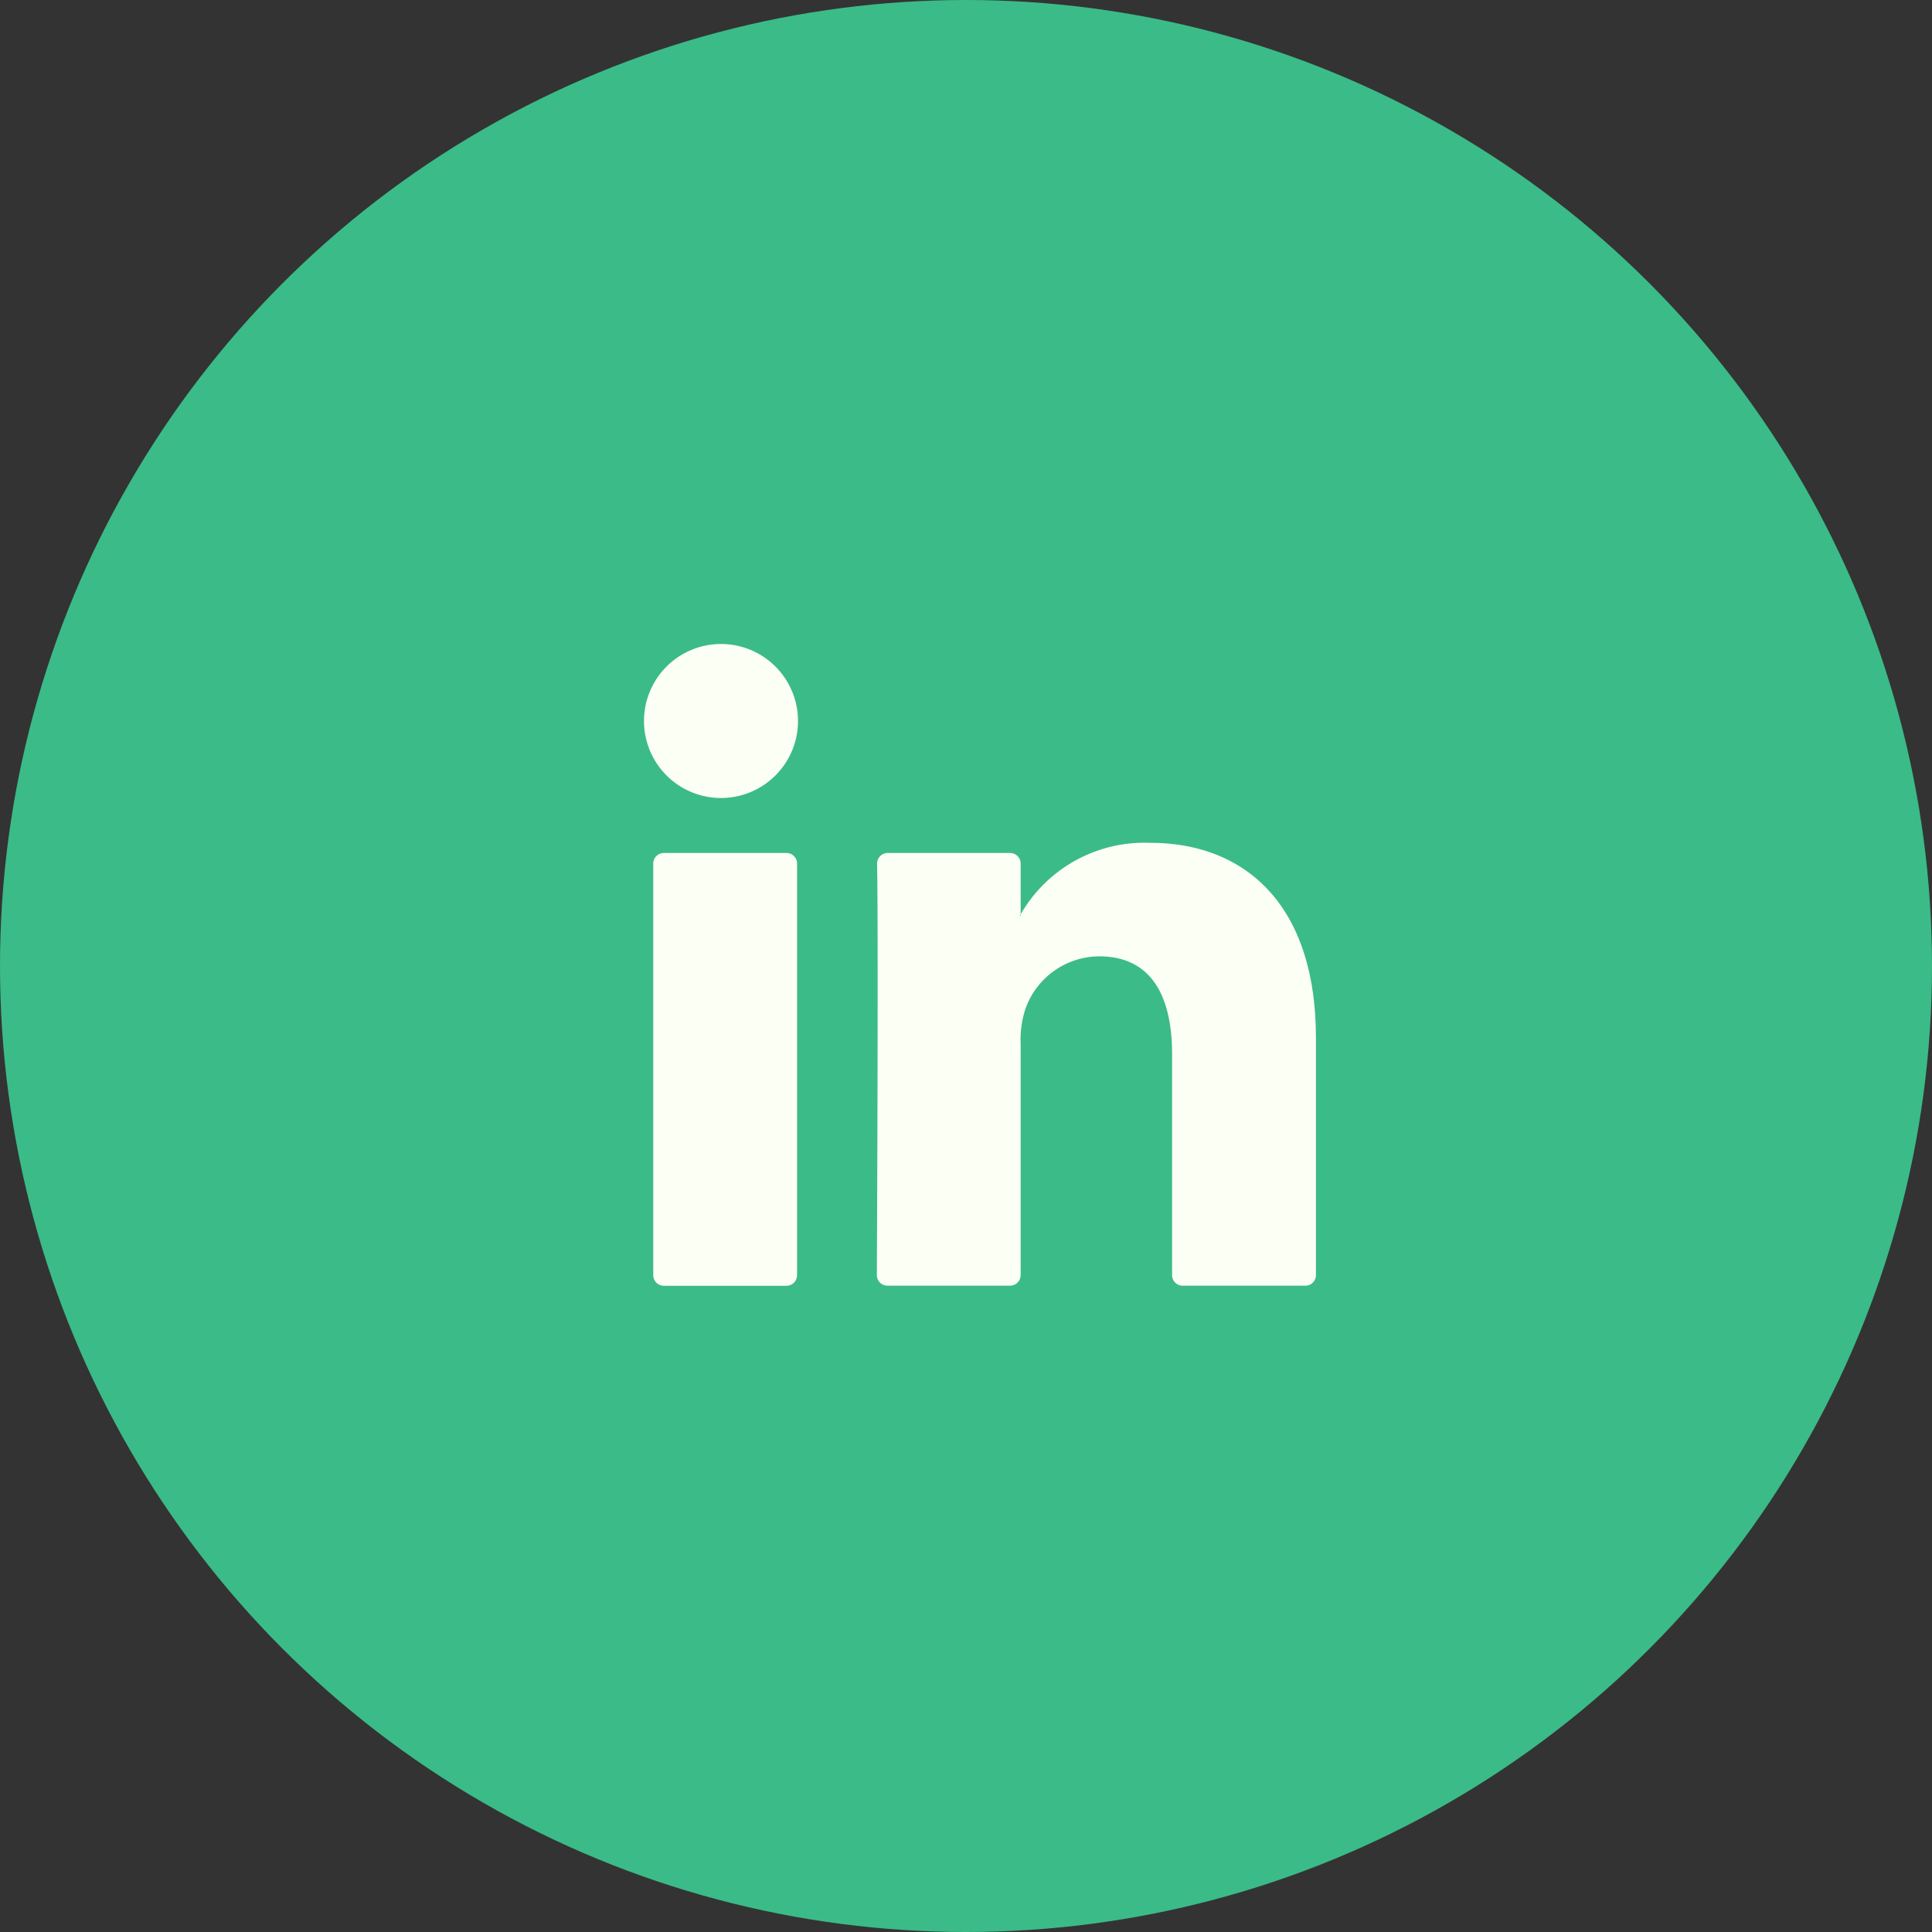 <svg xmlns="http://www.w3.org/2000/svg" width="48" height="48" viewBox="0 0 48 48">
  <rect x="0" y="0" width="48" height="48" fill="#333333" stroke="none"/>
  <g id="Group_16197" data-name="Group 16197" transform="translate(-208 -5520)">
    <circle id="Ellipse_869" data-name="Ellipse 869" cx="24" cy="24" r="24" transform="translate(208 5520)" fill="#3bbb88"/>
    <g id="Group_7586" data-name="Group 7586" transform="translate(224 5536)">
      <g id="Group_7584" data-name="Group 7584" transform="translate(0.234 4.942)">
        <g id="Group_7583" data-name="Group 7583">
          <g id="Group_7582" data-name="Group 7582">
            <path id="Path_9960" data-name="Path 9960" d="M514.928,738.723v5.9a.264.264,0,0,1-.264.264h-3.046a.264.264,0,0,1-.264-.264v-5.488c0-1.444-.516-2.431-1.81-2.431a1.955,1.955,0,0,0-1.834,1.307,2.45,2.45,0,0,0-.118.871v5.74a.264.264,0,0,1-.264.264h-3.045a.263.263,0,0,1-.264-.264c.007-1.461.038-8.552.006-10.219a.263.263,0,0,1,.264-.267h3.039a.264.264,0,0,1,.264.264v1.26c-.007.012-.018.024-.024.035h.024v-.035a3.548,3.548,0,0,1,3.221-1.776c2.351,0,4.114,1.536,4.114,4.837Zm-16.2,6.166h3.045a.264.264,0,0,0,.264-.264V734.4a.264.264,0,0,0-.264-.264h-3.045a.264.264,0,0,0-.264.264v10.223A.264.264,0,0,0,498.732,744.889Z" transform="translate(-498.468 -733.886)" fill="#fcfff4"/>
          </g>
        </g>
      </g>
      <g id="Group_7585" data-name="Group 7585">
        <path id="Path_9961" data-name="Path 9961" d="M501.871,726.855a1.913,1.913,0,1,1-1.913-1.913A1.913,1.913,0,0,1,501.871,726.855Z" transform="translate(-498.045 -724.942)" fill="#fcfff4"/>
      </g>
    </g>
  </g>
</svg>
